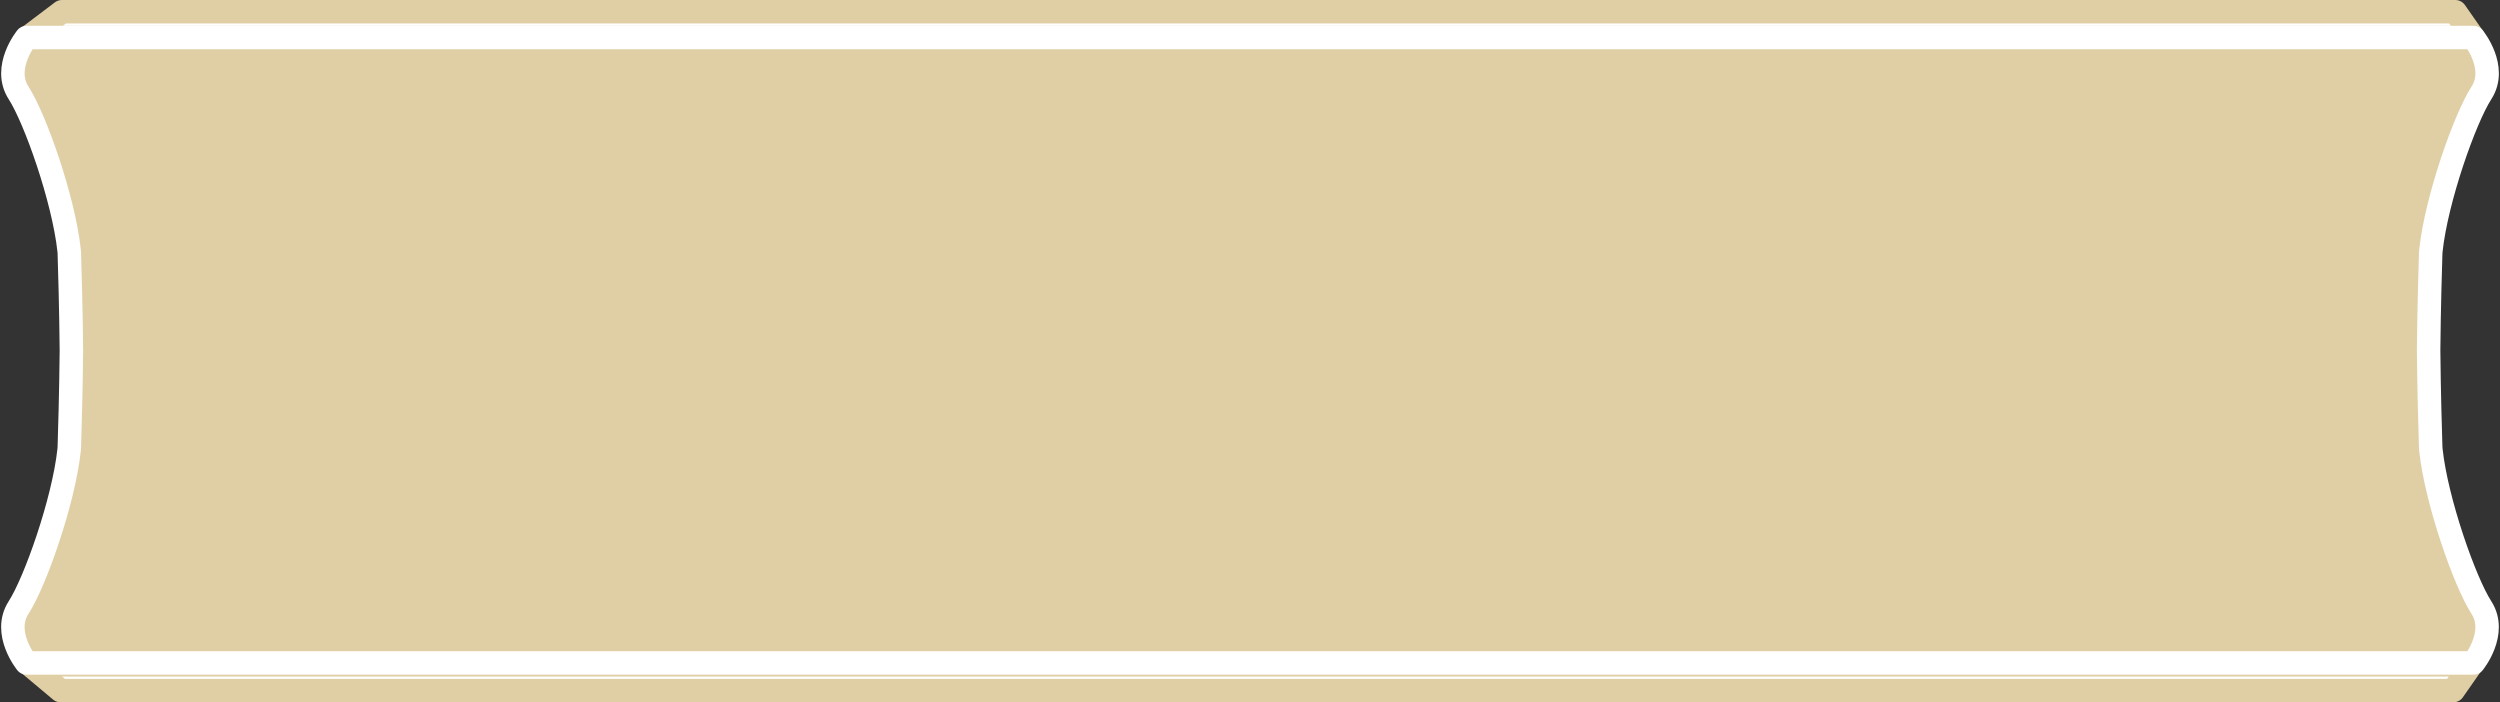 <svg xmlns="http://www.w3.org/2000/svg" width="213.045" height="59.853" viewBox="0 0 213.045 59.853"><rect x="0" y="0" width="213.045" height="59.853" fill="#333333" stroke="none"/><g transform="translate(1.099 1)"><path d="M-541.336,126.618h203.956l1.538,2.2H-544.249Z" transform="translate(545.517 -126.618)" fill="#fff" stroke="#e0cfa5" stroke-linecap="round" stroke-linejoin="round" stroke-width="2"/><path d="M-541.475,175.238h203.887l1.537-2.2H-544.1Z" transform="translate(545.546 -117.385)" fill="#fff" stroke="#e0cfa5" stroke-linecap="round" stroke-linejoin="round" stroke-width="2"/><path d="M-339.246,163.621c-.008-.071-.013-.162-.02-.236-.043-1.339-.145-4.763-.177-8.288.033-3.524.134-6.948.177-8.287.007-.074.013-.165.02-.236.468-4.351,2.891-11.222,4.3-13.4s-.671-4.722-.671-4.722H-544.147s-2.078,2.548-.672,4.722,3.83,9.047,4.3,13.4c.008.071.013.161.02.236.043,1.339.144,4.762.177,8.287-.033,3.525-.134,6.949-.177,8.288-.008.074-.013.165-.02.236-.468,4.351-2.891,11.222-4.3,13.4s.671,4.724.671,4.724H-335.62s2.078-2.548.671-4.724S-338.778,167.972-339.246,163.621Z" transform="translate(545.307 -126.252)" fill="#e0cfa5" stroke="#fff" stroke-linecap="round" stroke-linejoin="round" stroke-width="2"/></g></svg>